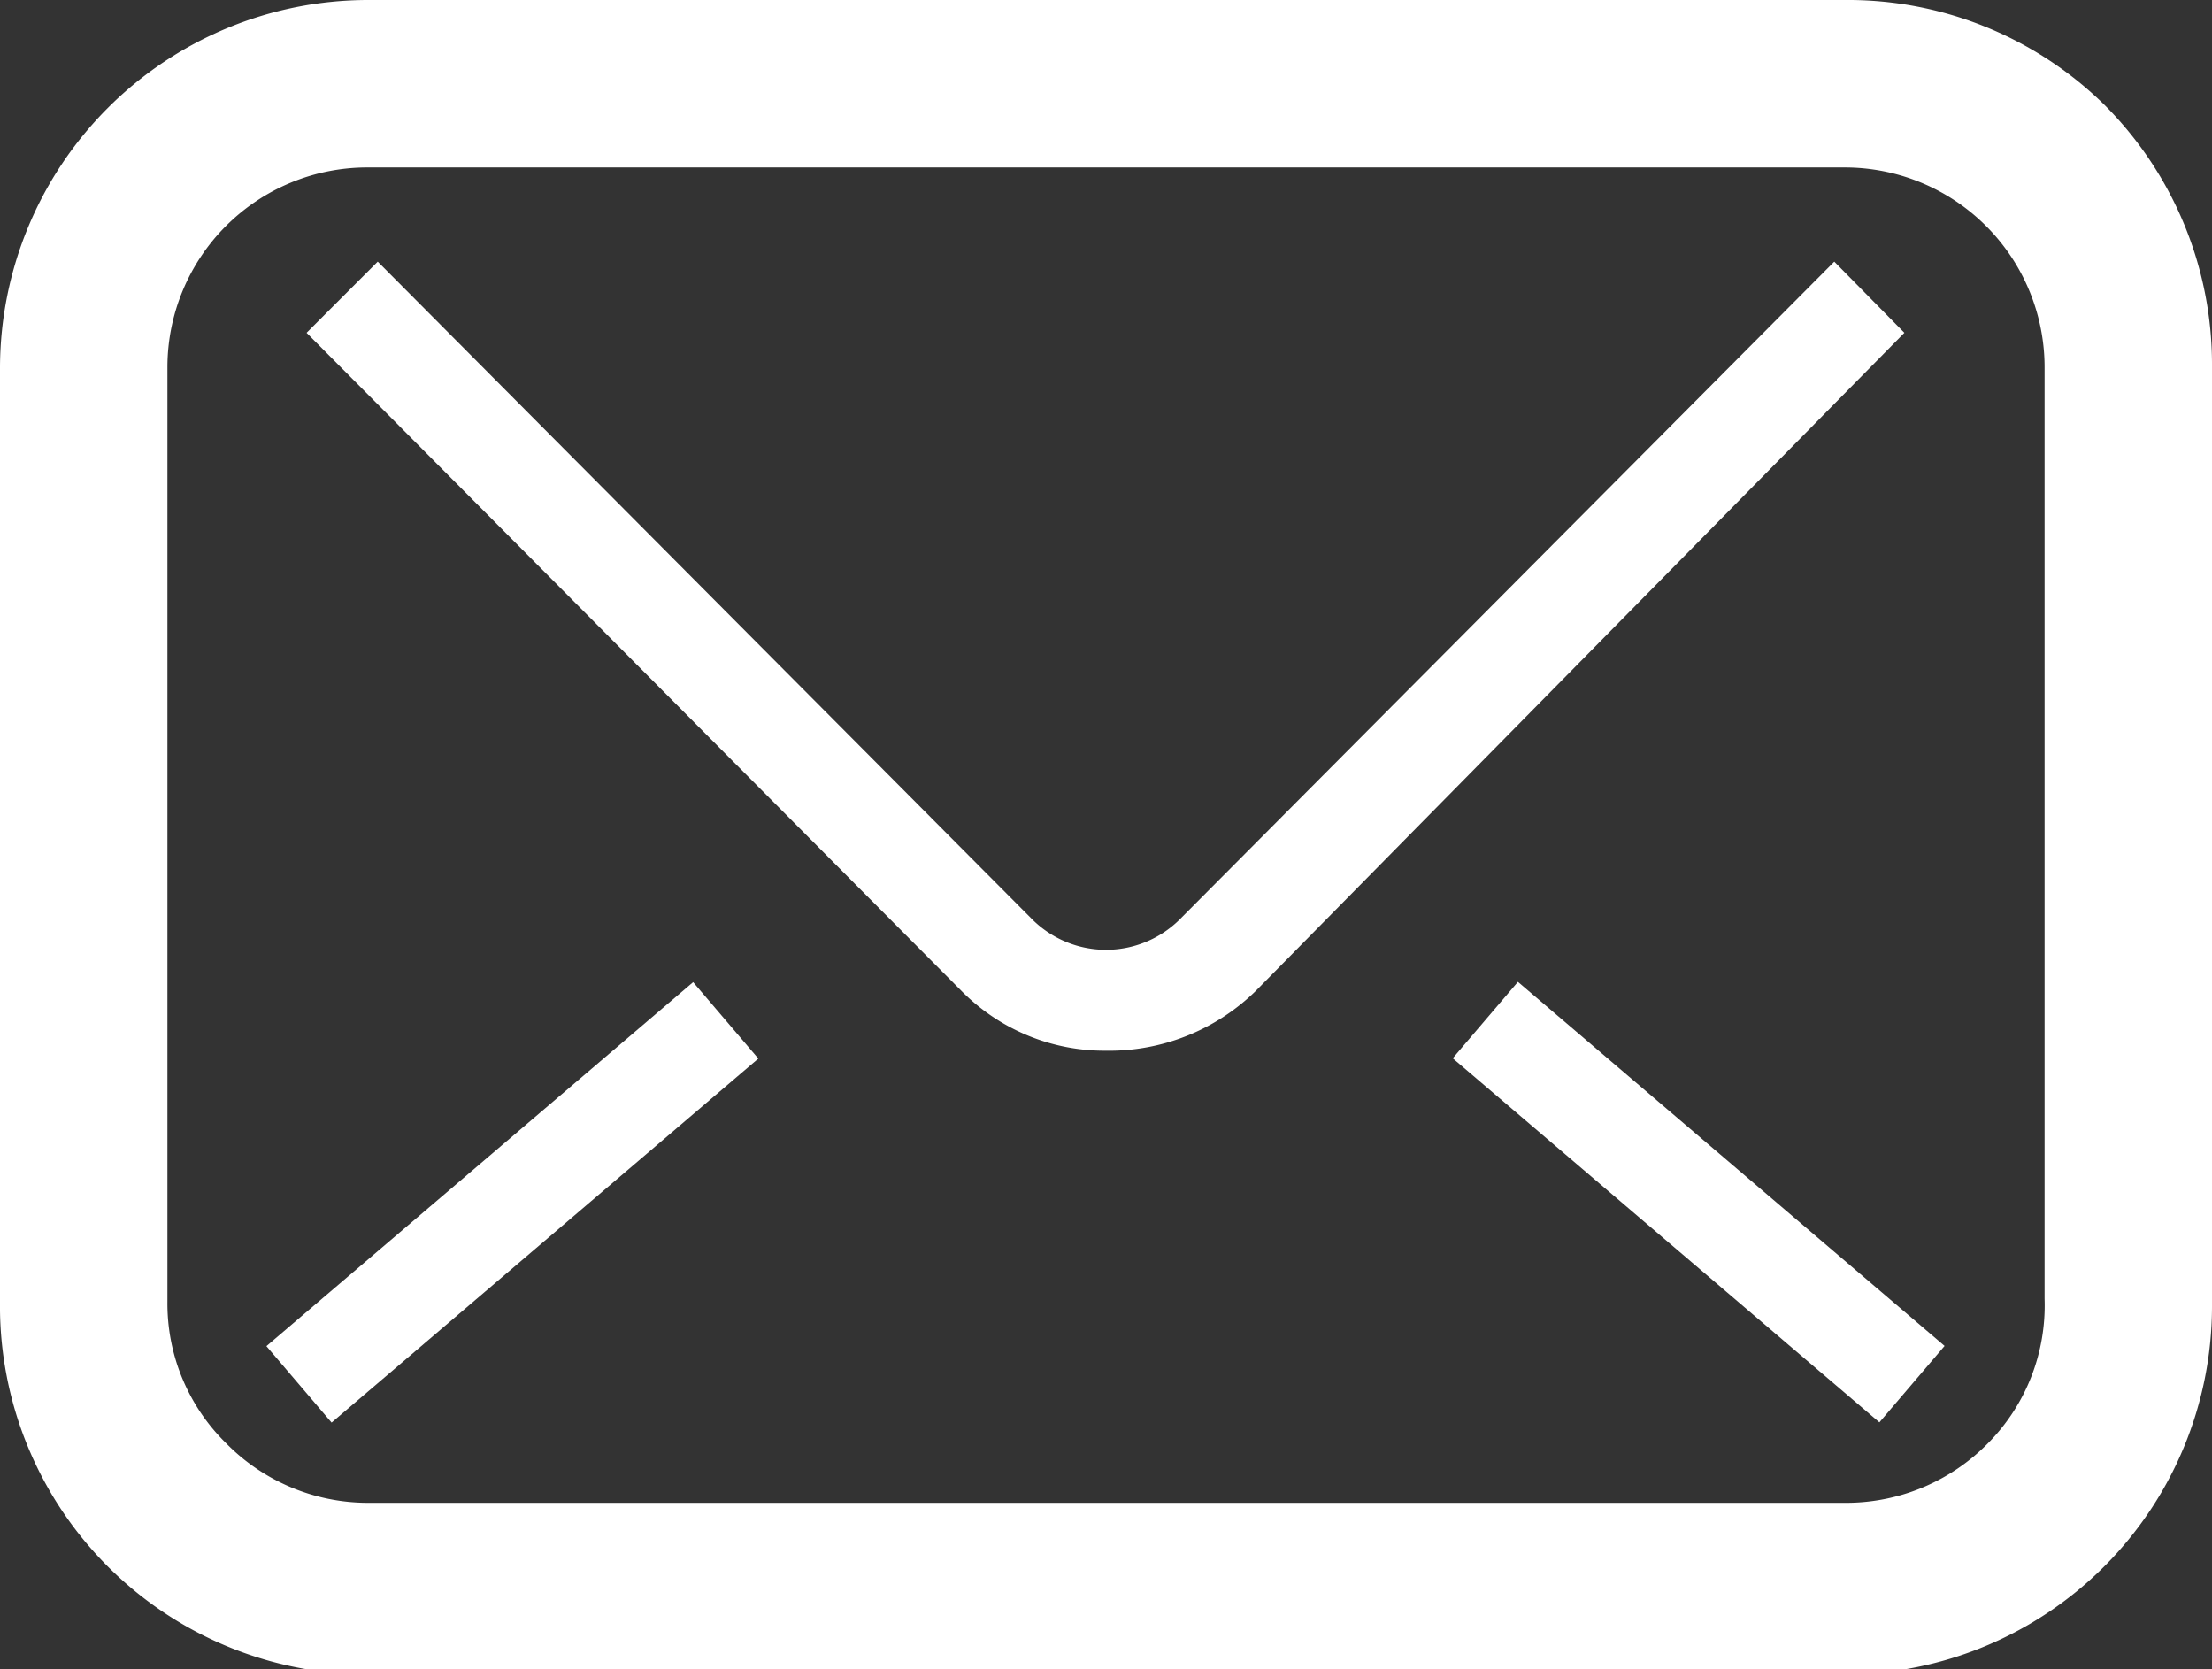 <svg xmlns="http://www.w3.org/2000/svg" viewBox="0 0 21.14 15.95"><rect x="0" y="0" width="21.14" height="15.95" fill="#333333" stroke="none"/><defs><style>.cls-1{fill:#fff;}</style></defs><g id="レイヤー_2" data-name="レイヤー 2"><g id="レイヤー_1-2" data-name="レイヤー 1"><path class="cls-1" d="M20.11,1a3.5,3.5,0,0,0-2.48-1H3.51A3.52,3.52,0,0,0,0,3.51v8.93A3.52,3.52,0,0,0,3.51,16H17.63a3.52,3.52,0,0,0,3.51-3.51V3.51A3.51,3.51,0,0,0,20.11,1Zm-.57,11.41A1.87,1.87,0,0,1,19,13.79a1.9,1.9,0,0,1-1.35.57H3.51a1.9,1.9,0,0,1-1.35-.57,1.87,1.87,0,0,1-.56-1.35V3.51A1.91,1.91,0,0,1,3.51,1.6H17.63a1.91,1.91,0,0,1,1.91,1.91Z"/><path class="cls-1" d="M17.53,2.5,11.27,8.79a1,1,0,0,1-1.4,0h0L3.61,2.5l-.68.68L9.19,9.47h0a1.92,1.92,0,0,0,1.38.57A2,2,0,0,0,12,9.47h0L18.2,3.18Z"/><rect class="cls-1" x="15.76" y="8.8" width="0.96" height="5.36" transform="translate(-3.04 16.39) rotate(-49.53)"/><rect class="cls-1" x="2.21" y="11.01" width="5.36" height="0.96" transform="translate(-6.28 5.92) rotate(-40.46)"/></g></g></svg>
